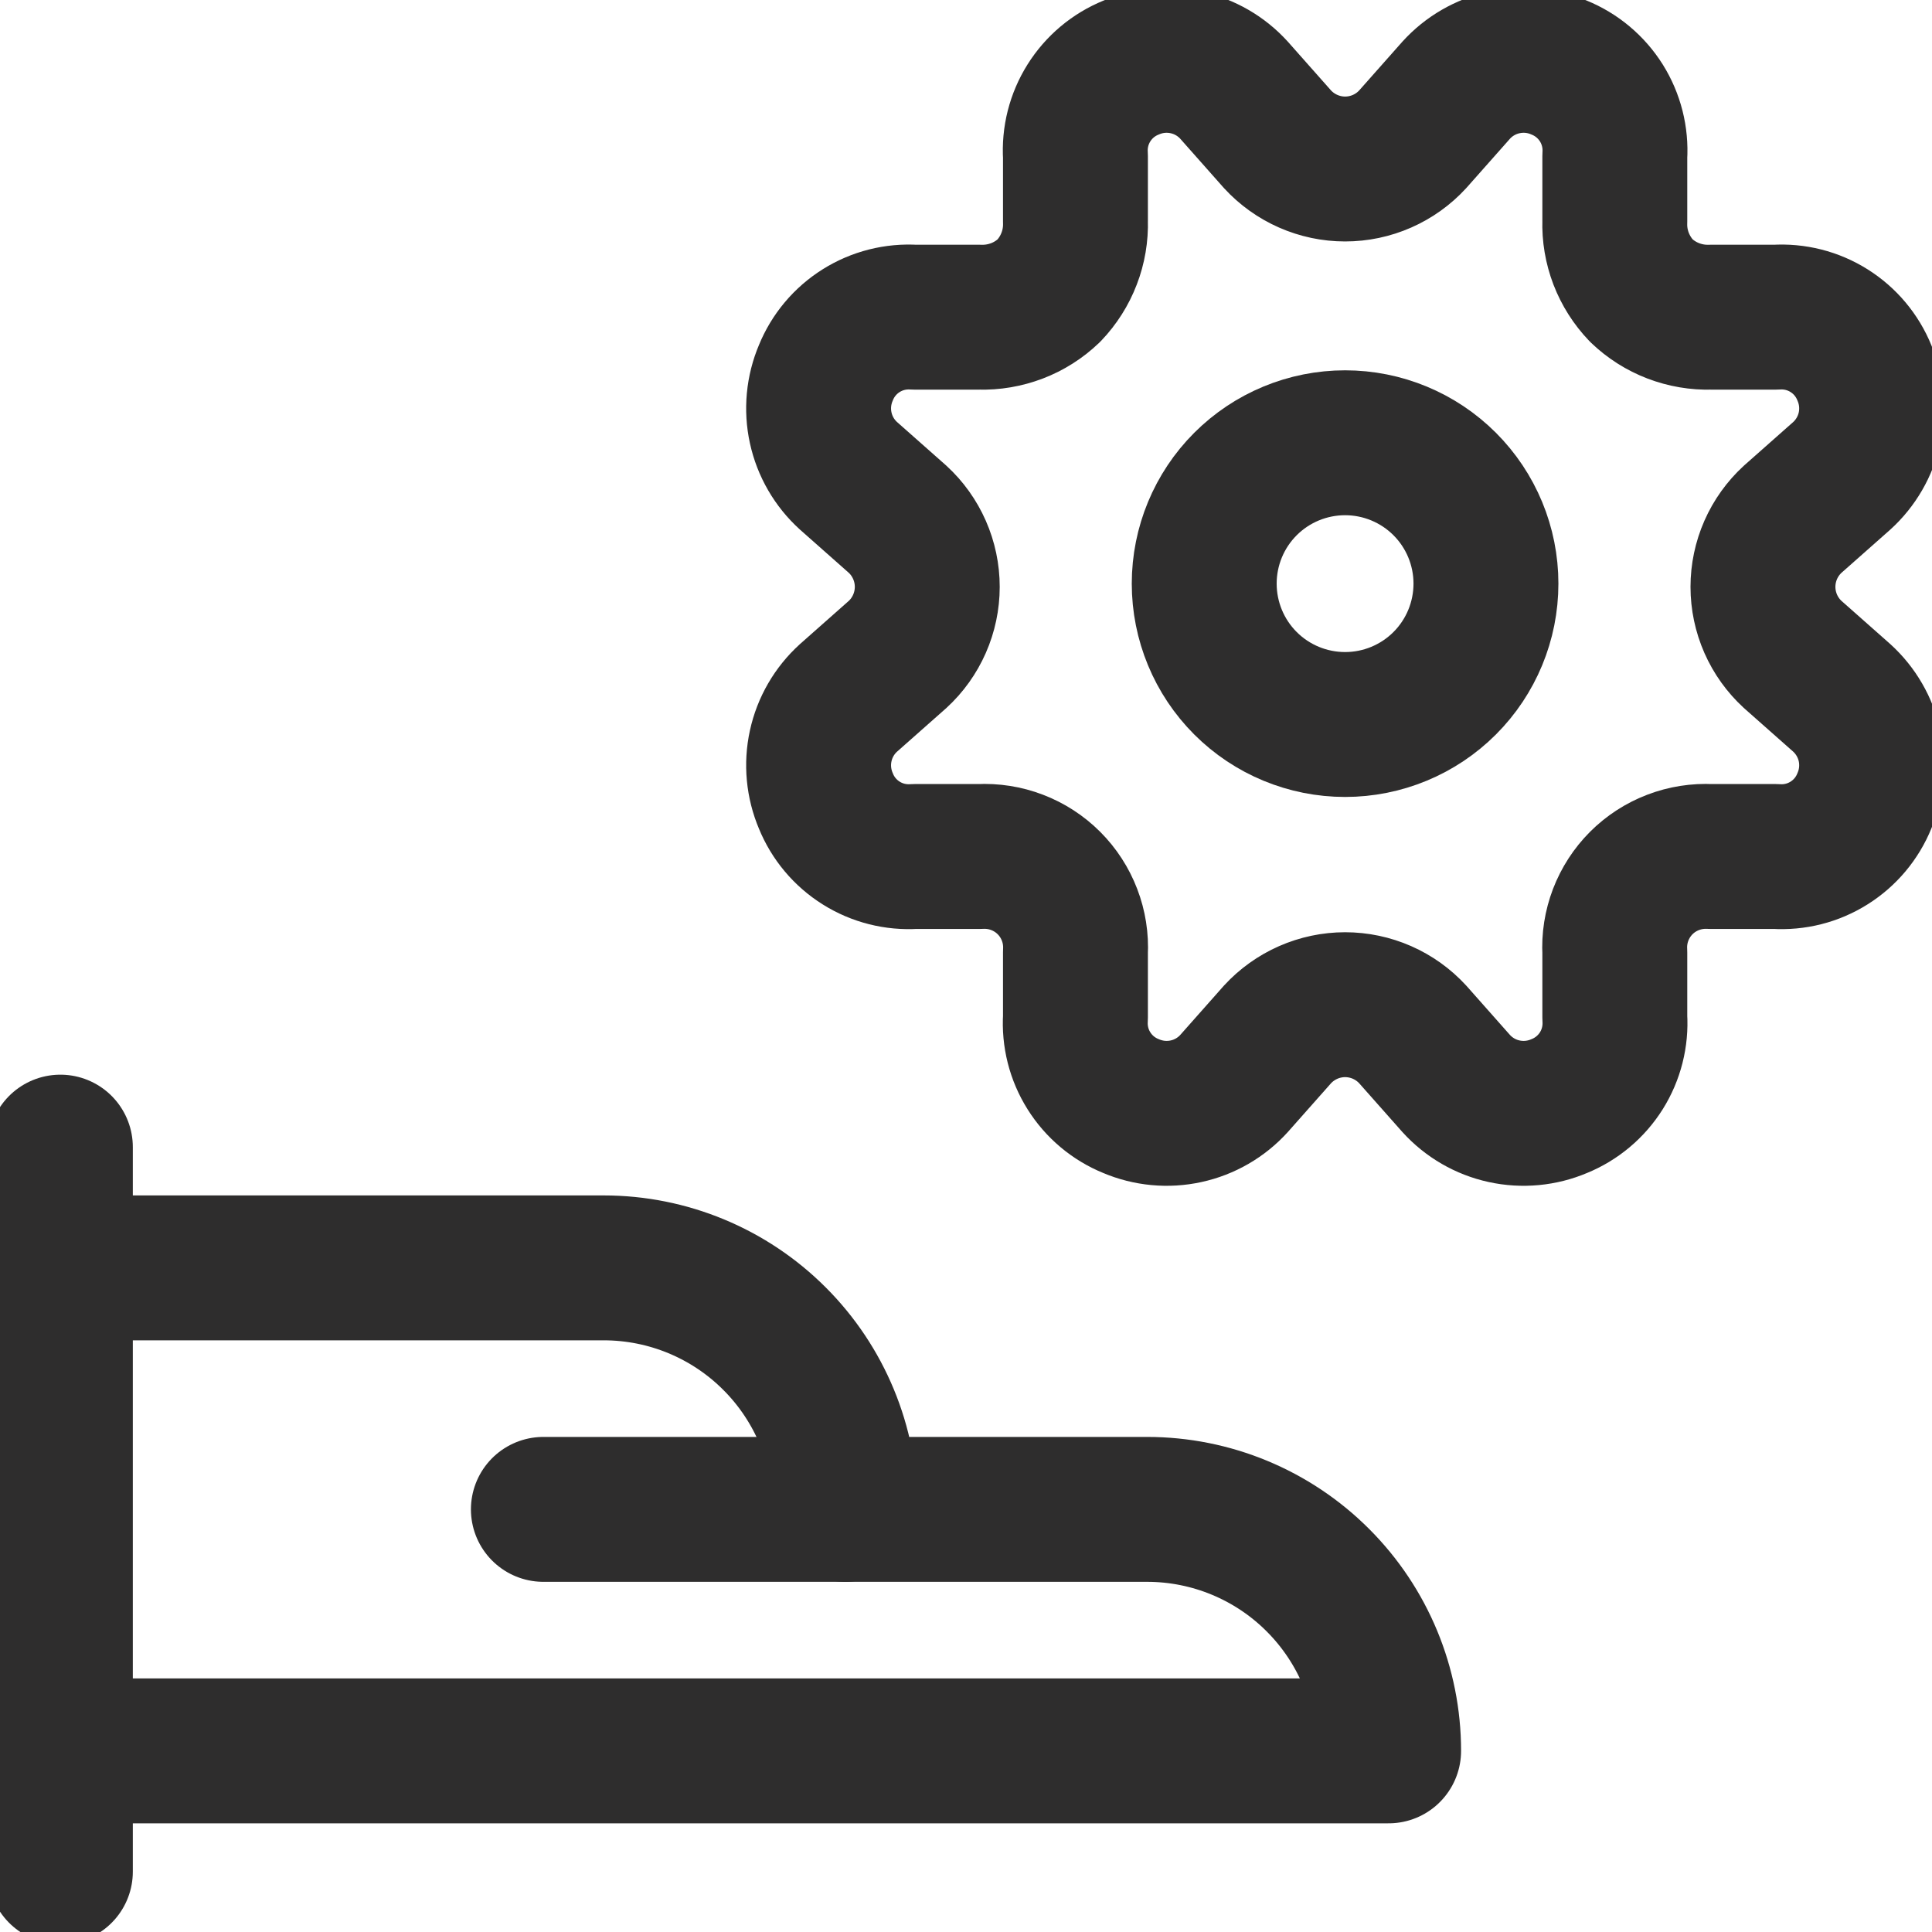 <svg width="40" height="40" viewBox="0 0 40 40" fill="none" xmlns="http://www.w3.org/2000/svg">
<g clip-path="url(#clip0_1422_2108)">
<path d="M1.25 23.75V38.75" stroke="#2E2D2D" stroke-width="3" stroke-linecap="round" stroke-linejoin="round"/>
<path d="M1.25 36.25H28.75C28.75 34.924 28.223 33.652 27.285 32.715C26.348 31.777 25.076 31.25 23.75 31.25H17.5C17.5 29.924 16.973 28.652 16.035 27.715C15.098 26.777 13.826 26.25 12.5 26.25H1.25" stroke="#2E2D2D" stroke-width="3" stroke-linecap="round" stroke-linejoin="round"/>
<path d="M11.25 31.25H17.5" stroke="#2E2D2D" stroke-width="3" stroke-linecap="round" stroke-linejoin="round"/>
<path d="M26.449 2.883C26.627 3.077 26.844 3.232 27.085 3.338C27.326 3.444 27.586 3.499 27.849 3.499C28.112 3.499 28.373 3.444 28.614 3.338C28.855 3.232 29.071 3.077 29.249 2.883L30.149 1.867C30.412 1.577 30.759 1.376 31.141 1.293C31.524 1.209 31.923 1.246 32.283 1.4C32.642 1.546 32.947 1.802 33.154 2.131C33.36 2.46 33.458 2.846 33.433 3.233V4.583C33.424 4.847 33.469 5.109 33.563 5.355C33.658 5.601 33.8 5.826 33.983 6.017C34.173 6.199 34.398 6.342 34.644 6.436C34.89 6.53 35.152 6.575 35.416 6.567H36.766C37.154 6.542 37.539 6.639 37.868 6.846C38.197 7.052 38.453 7.357 38.599 7.717C38.753 8.077 38.79 8.476 38.707 8.858C38.623 9.24 38.422 9.587 38.133 9.85L37.116 10.75C36.922 10.928 36.767 11.144 36.661 11.385C36.555 11.626 36.5 11.887 36.5 12.15C36.5 12.413 36.555 12.674 36.661 12.915C36.767 13.156 36.922 13.372 37.116 13.55L38.133 14.45C38.422 14.713 38.623 15.06 38.707 15.442C38.79 15.824 38.753 16.223 38.599 16.583C38.453 16.943 38.197 17.248 37.868 17.454C37.539 17.661 37.154 17.758 36.766 17.733H35.416C35.152 17.719 34.887 17.76 34.64 17.855C34.393 17.949 34.168 18.095 33.981 18.282C33.794 18.469 33.649 18.694 33.554 18.941C33.46 19.188 33.418 19.452 33.433 19.717V21.067C33.458 21.454 33.36 21.84 33.154 22.169C32.947 22.498 32.642 22.754 32.283 22.9C31.923 23.053 31.524 23.091 31.141 23.007C30.759 22.924 30.412 22.723 30.149 22.433L29.249 21.417C29.071 21.223 28.855 21.068 28.614 20.962C28.373 20.856 28.112 20.801 27.849 20.801C27.586 20.801 27.326 20.856 27.085 20.962C26.844 21.068 26.627 21.223 26.449 21.417L25.549 22.433C25.286 22.723 24.939 22.924 24.557 23.007C24.175 23.091 23.776 23.053 23.416 22.9C23.056 22.754 22.751 22.498 22.545 22.169C22.338 21.84 22.241 21.454 22.266 21.067V19.717C22.28 19.452 22.239 19.188 22.144 18.941C22.05 18.694 21.904 18.469 21.717 18.282C21.53 18.095 21.305 17.949 21.058 17.855C20.811 17.76 20.547 17.719 20.283 17.733H18.933C18.545 17.758 18.159 17.661 17.83 17.454C17.501 17.248 17.245 16.943 17.099 16.583C16.946 16.223 16.908 15.824 16.992 15.442C17.075 15.06 17.276 14.713 17.566 14.45L18.583 13.55C18.777 13.372 18.931 13.156 19.037 12.915C19.143 12.674 19.198 12.413 19.198 12.15C19.198 11.887 19.143 11.626 19.037 11.385C18.931 11.144 18.777 10.928 18.583 10.75L17.566 9.85C17.276 9.587 17.075 9.24 16.992 8.858C16.908 8.476 16.946 8.077 17.099 7.717C17.245 7.357 17.501 7.052 17.83 6.846C18.159 6.639 18.545 6.542 18.933 6.567H20.283C20.546 6.575 20.808 6.53 21.055 6.436C21.301 6.342 21.526 6.199 21.716 6.017C21.898 5.826 22.041 5.601 22.135 5.355C22.23 5.109 22.274 4.847 22.266 4.583V3.233C22.241 2.846 22.338 2.46 22.545 2.131C22.751 1.802 23.056 1.546 23.416 1.4C23.776 1.246 24.175 1.209 24.557 1.293C24.939 1.376 25.286 1.577 25.549 1.867L26.449 2.883Z" stroke="#2E2D2D" stroke-width="3" stroke-linecap="round" stroke-linejoin="round"/>
<path d="M24.932 12.083C24.932 12.857 25.239 13.599 25.786 14.146C26.333 14.693 27.075 15 27.849 15C28.622 15 29.364 14.693 29.911 14.146C30.458 13.599 30.765 12.857 30.765 12.083C30.765 11.31 30.458 10.568 29.911 10.021C29.364 9.474 28.622 9.167 27.849 9.167C27.075 9.167 26.333 9.474 25.786 10.021C25.239 10.568 24.932 11.31 24.932 12.083Z" stroke="#2E2D2D" stroke-width="3" stroke-linecap="round" stroke-linejoin="round"/>
</g>
<defs>
<clipPath id="clip0_1422_2108">
<rect width="40" height="40" fill="white"/>
</clipPath>
</defs>
</svg>

